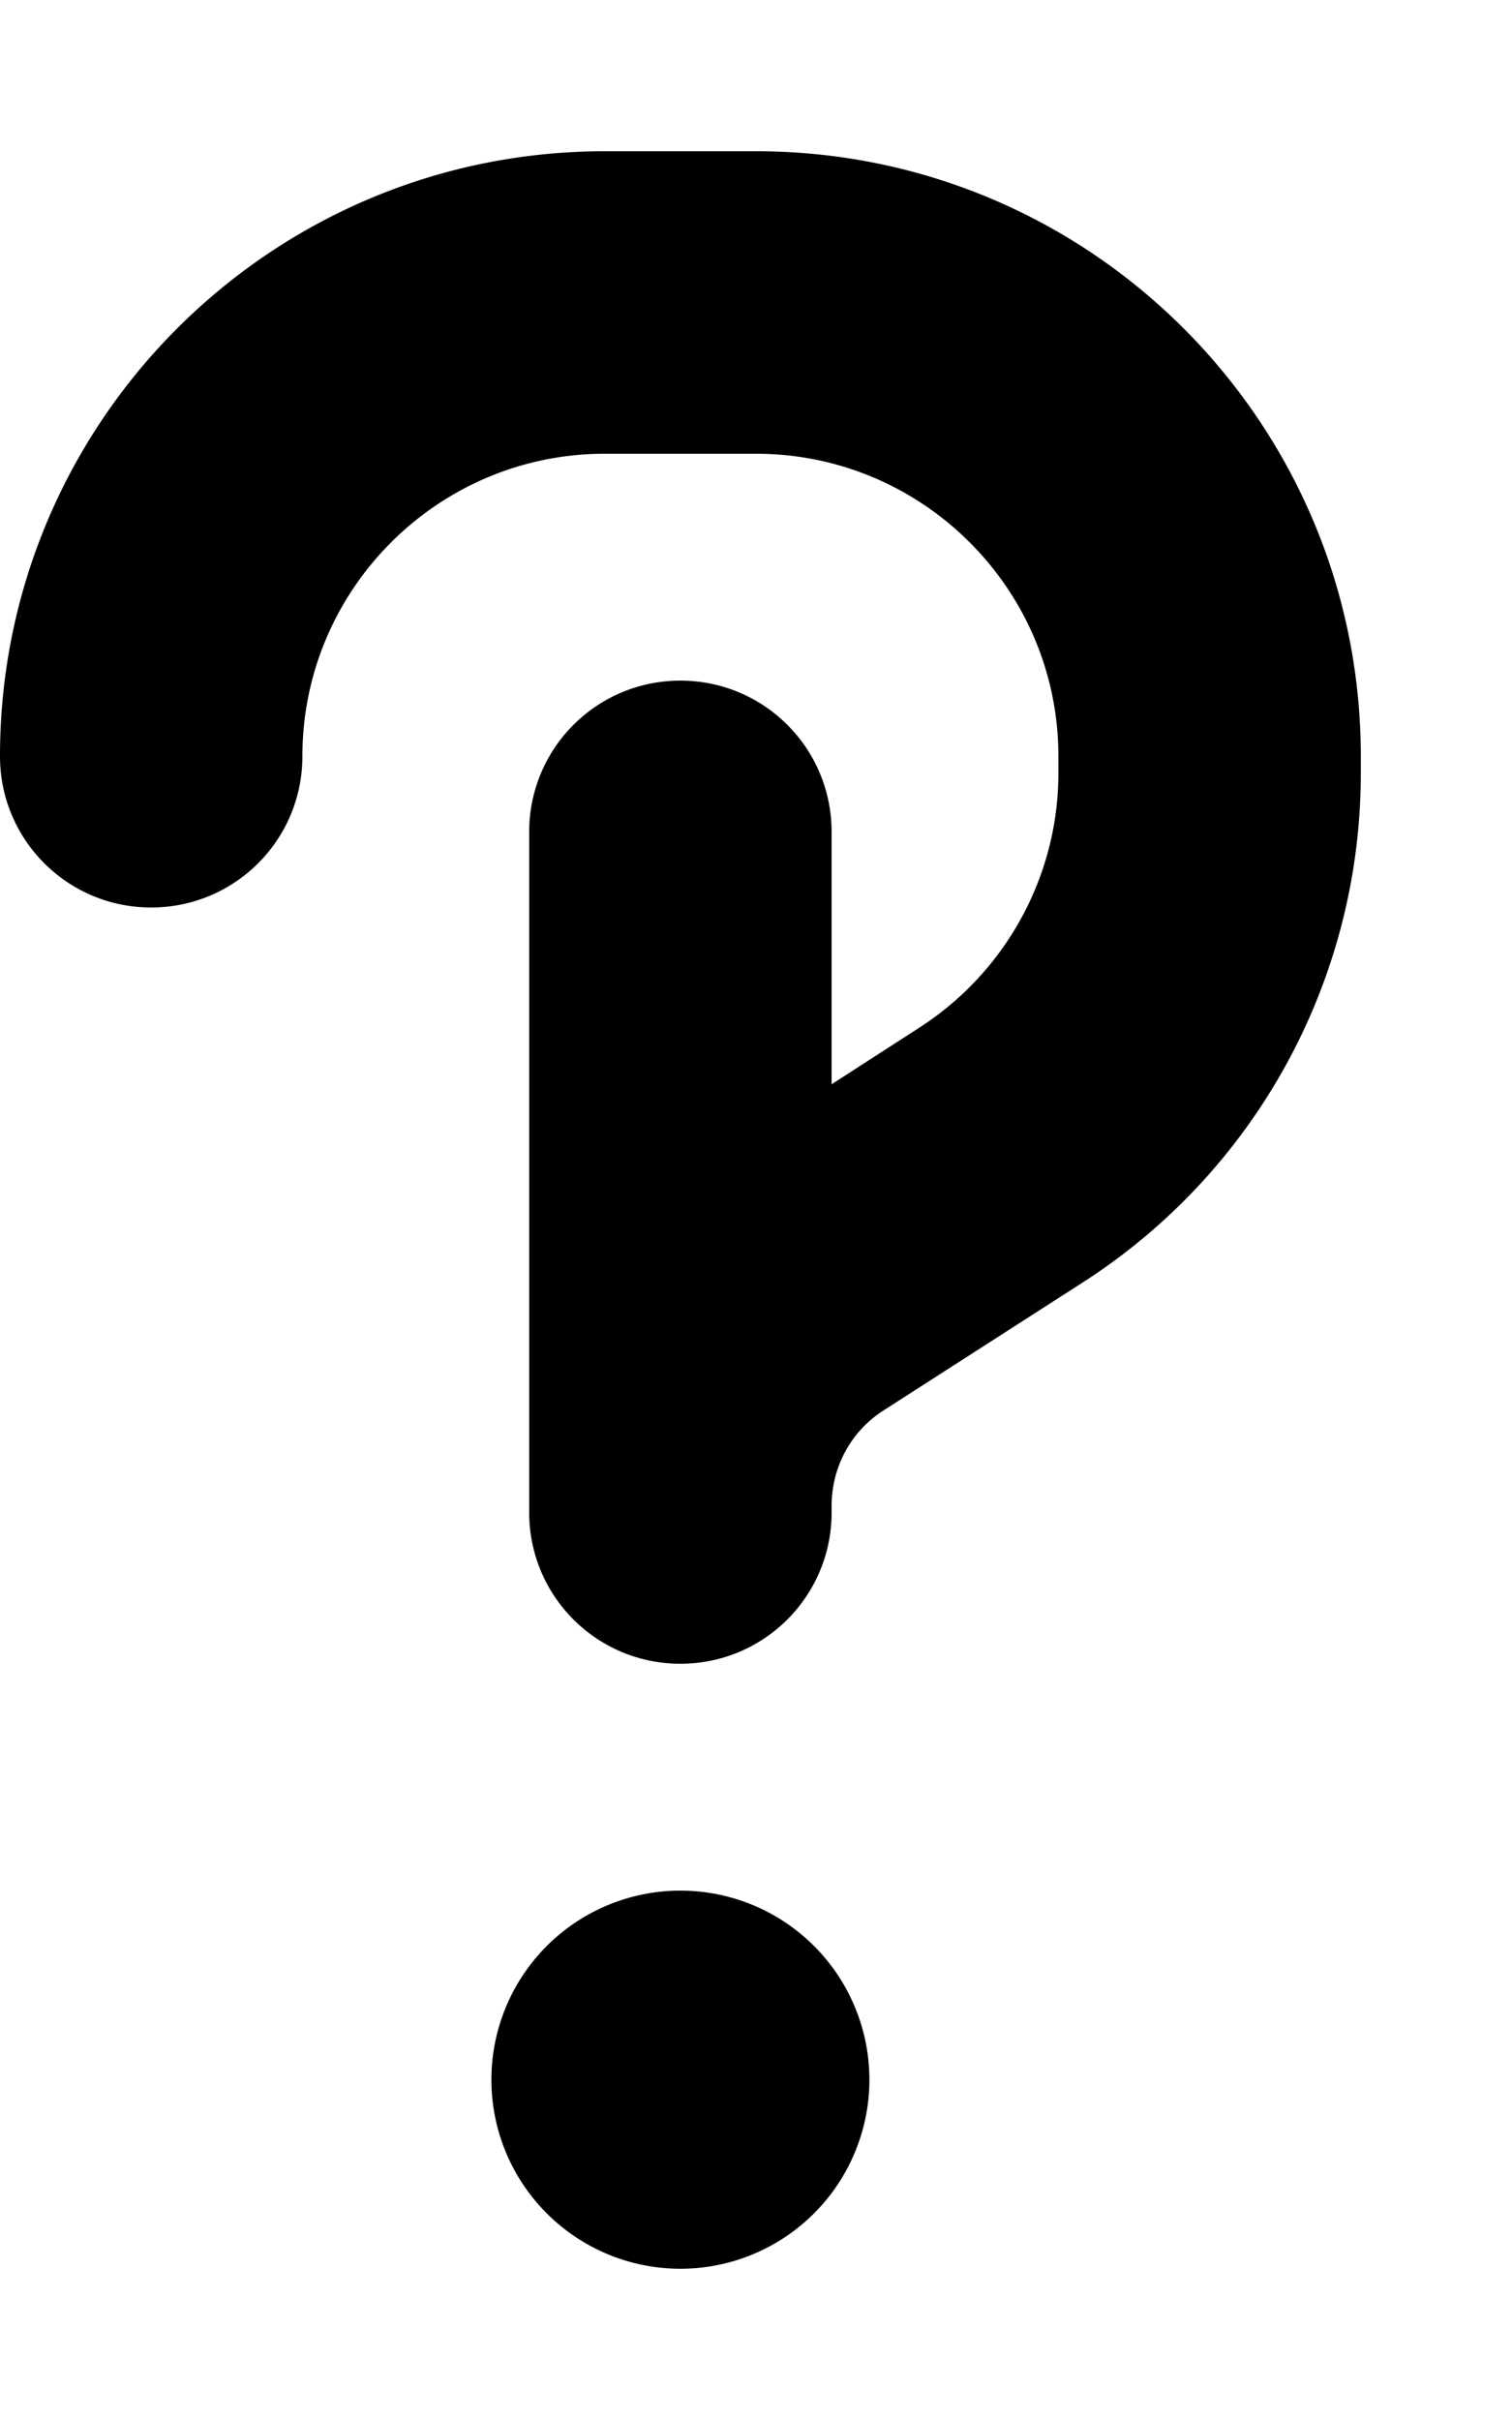 <svg xmlns="http://www.w3.org/2000/svg" viewBox="0 0 320 512"><!--! Font Awesome Pro 6.2.0 by @fontawesome - https://fontawesome.com License - https://fontawesome.com/license (Commercial License) Copyright 2022 Fonticons, Inc. --><path d="M128 96c-35.3 0-64 28.7-64 64c0 17.7-14.3 32-32 32s-32-14.3-32-32C0 89.3 57.3 32 128 32h32c70.7 0 128 57.3 128 128v3.6c0 43.6-22.1 84.1-58.8 107.7L187 298.4c-6.9 4.4-11 12-11 20.2V320c0 17.7-14.3 32-32 32s-32-14.3-32-32v-1.4V176c0-17.7 14.3-32 32-32s32 14.3 32 32v53.4l18.6-12c18.3-11.8 29.4-32.1 29.4-53.8V160c0-35.3-28.7-64-64-64H128zM104 440a40 40 0 1 1 80 0 40 40 0 1 1 -80 0z"/></svg>